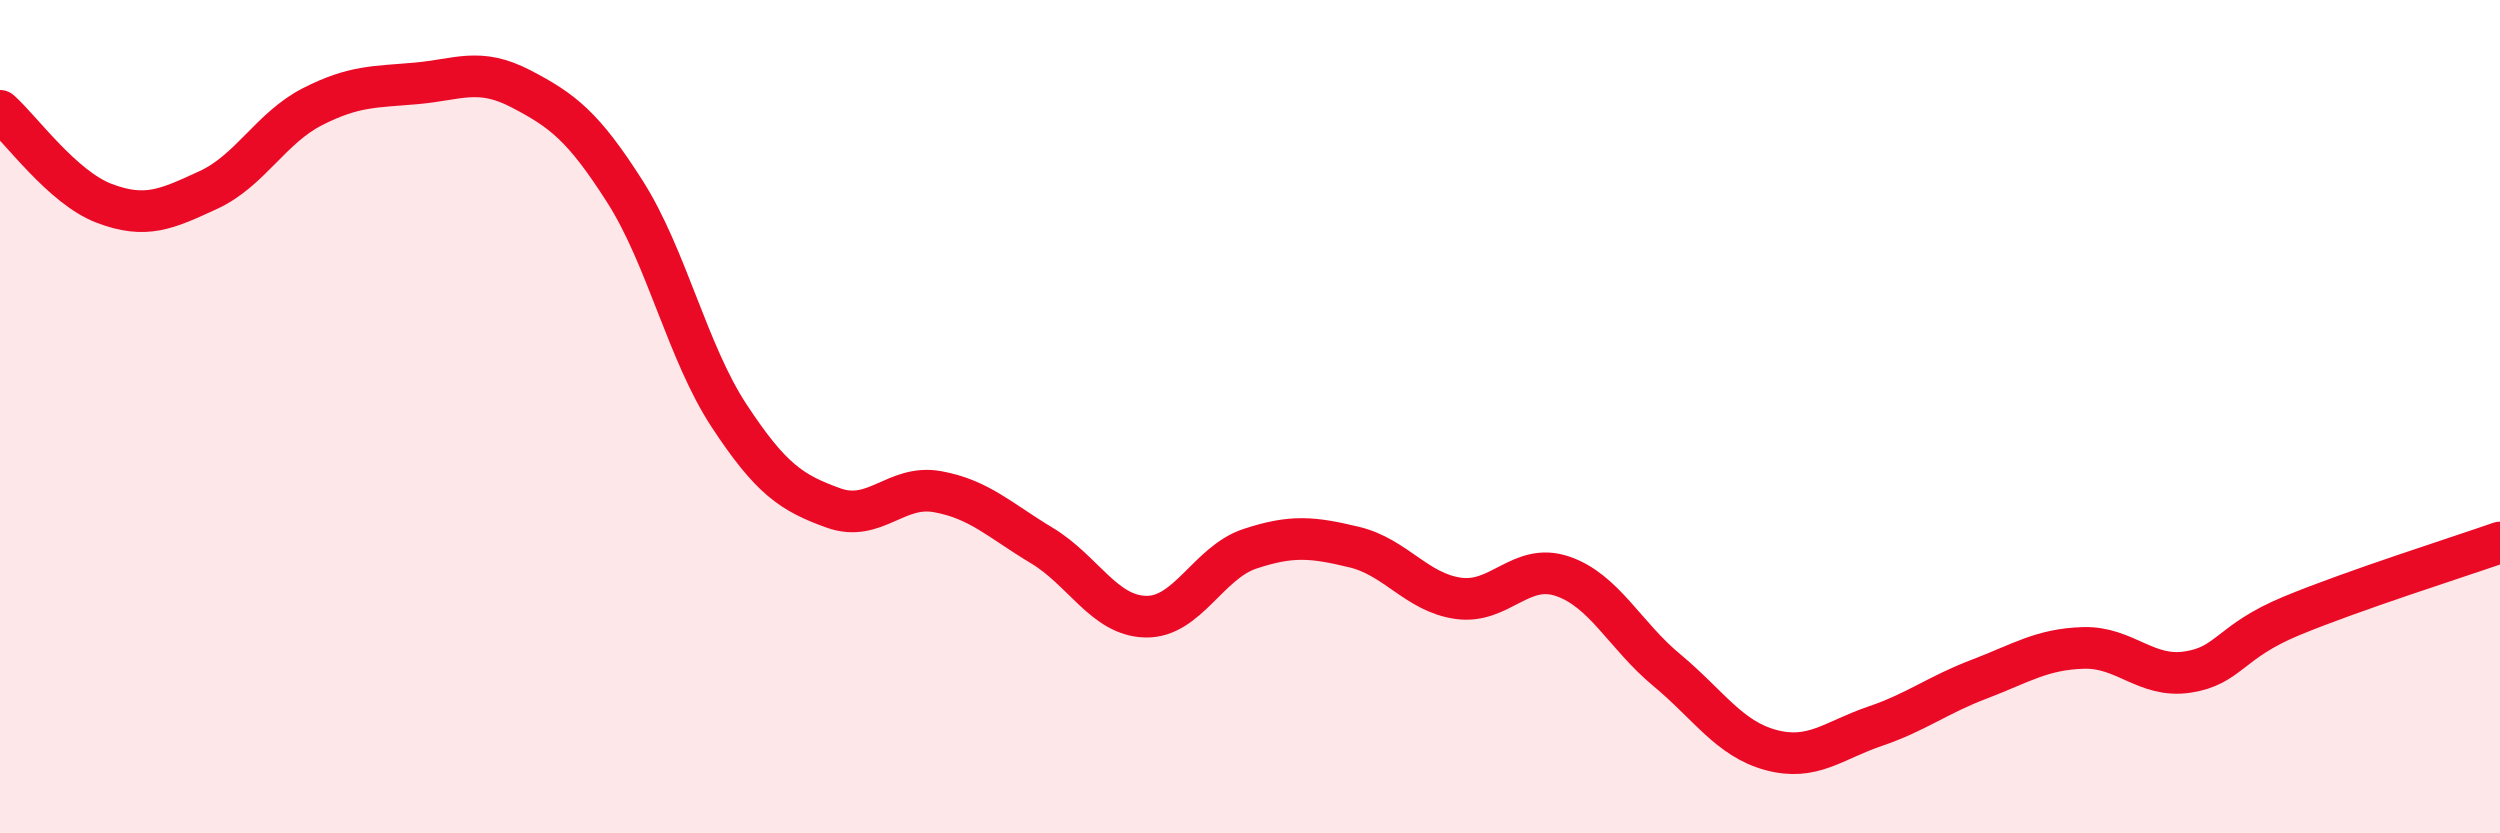 
    <svg width="60" height="20" viewBox="0 0 60 20" xmlns="http://www.w3.org/2000/svg">
      <path
        d="M 0,2.66 C 0.5,3.1 1.5,4.5 2.5,4.88 C 3.5,5.26 4,5.02 5,4.56 C 6,4.1 6.5,3.07 7.5,2.56 C 8.5,2.05 9,2.09 10,2 C 11,1.91 11.5,1.61 12.5,2.13 C 13.5,2.65 14,3.03 15,4.6 C 16,6.17 16.5,8.46 17.5,9.98 C 18.5,11.5 19,11.83 20,12.19 C 21,12.55 21.5,11.62 22.5,11.8 C 23.5,11.98 24,12.49 25,13.09 C 26,13.69 26.5,14.78 27.5,14.8 C 28.5,14.82 29,13.5 30,13.17 C 31,12.84 31.5,12.89 32.5,13.13 C 33.5,13.37 34,14.22 35,14.36 C 36,14.5 36.5,13.49 37.5,13.83 C 38.5,14.17 39,15.25 40,16.08 C 41,16.91 41.5,17.73 42.5,18 C 43.5,18.27 44,17.77 45,17.43 C 46,17.09 46.5,16.68 47.5,16.3 C 48.5,15.92 49,15.58 50,15.55 C 51,15.52 51.5,16.28 52.5,16.13 C 53.5,15.98 53.5,15.4 55,14.78 C 56.5,14.16 59,13.37 60,13.02L60 20L0 20Z"
        fill="#EB0A25"
        opacity="0.1"
        stroke-linecap="round"
        stroke-linejoin="round"
      />
      <path
        d="M 0,2.66 C 0.5,3.1 1.5,4.5 2.5,4.88 C 3.5,5.26 4,5.02 5,4.56 C 6,4.1 6.5,3.07 7.5,2.56 C 8.5,2.05 9,2.09 10,2 C 11,1.91 11.5,1.61 12.5,2.13 C 13.5,2.65 14,3.03 15,4.6 C 16,6.17 16.5,8.46 17.5,9.98 C 18.5,11.5 19,11.83 20,12.19 C 21,12.55 21.5,11.62 22.5,11.8 C 23.5,11.98 24,12.49 25,13.09 C 26,13.69 26.5,14.78 27.5,14.8 C 28.5,14.82 29,13.5 30,13.17 C 31,12.84 31.5,12.89 32.5,13.13 C 33.5,13.37 34,14.22 35,14.36 C 36,14.5 36.5,13.49 37.5,13.83 C 38.5,14.17 39,15.25 40,16.08 C 41,16.91 41.5,17.73 42.5,18 C 43.5,18.27 44,17.77 45,17.43 C 46,17.09 46.5,16.68 47.5,16.3 C 48.5,15.92 49,15.58 50,15.55 C 51,15.52 51.5,16.28 52.5,16.13 C 53.5,15.98 53.5,15.4 55,14.78 C 56.5,14.16 59,13.37 60,13.02"
        stroke="#EB0A25"
        stroke-width="1"
        fill="none"
        stroke-linecap="round"
        stroke-linejoin="round"
      />
    </svg>
  